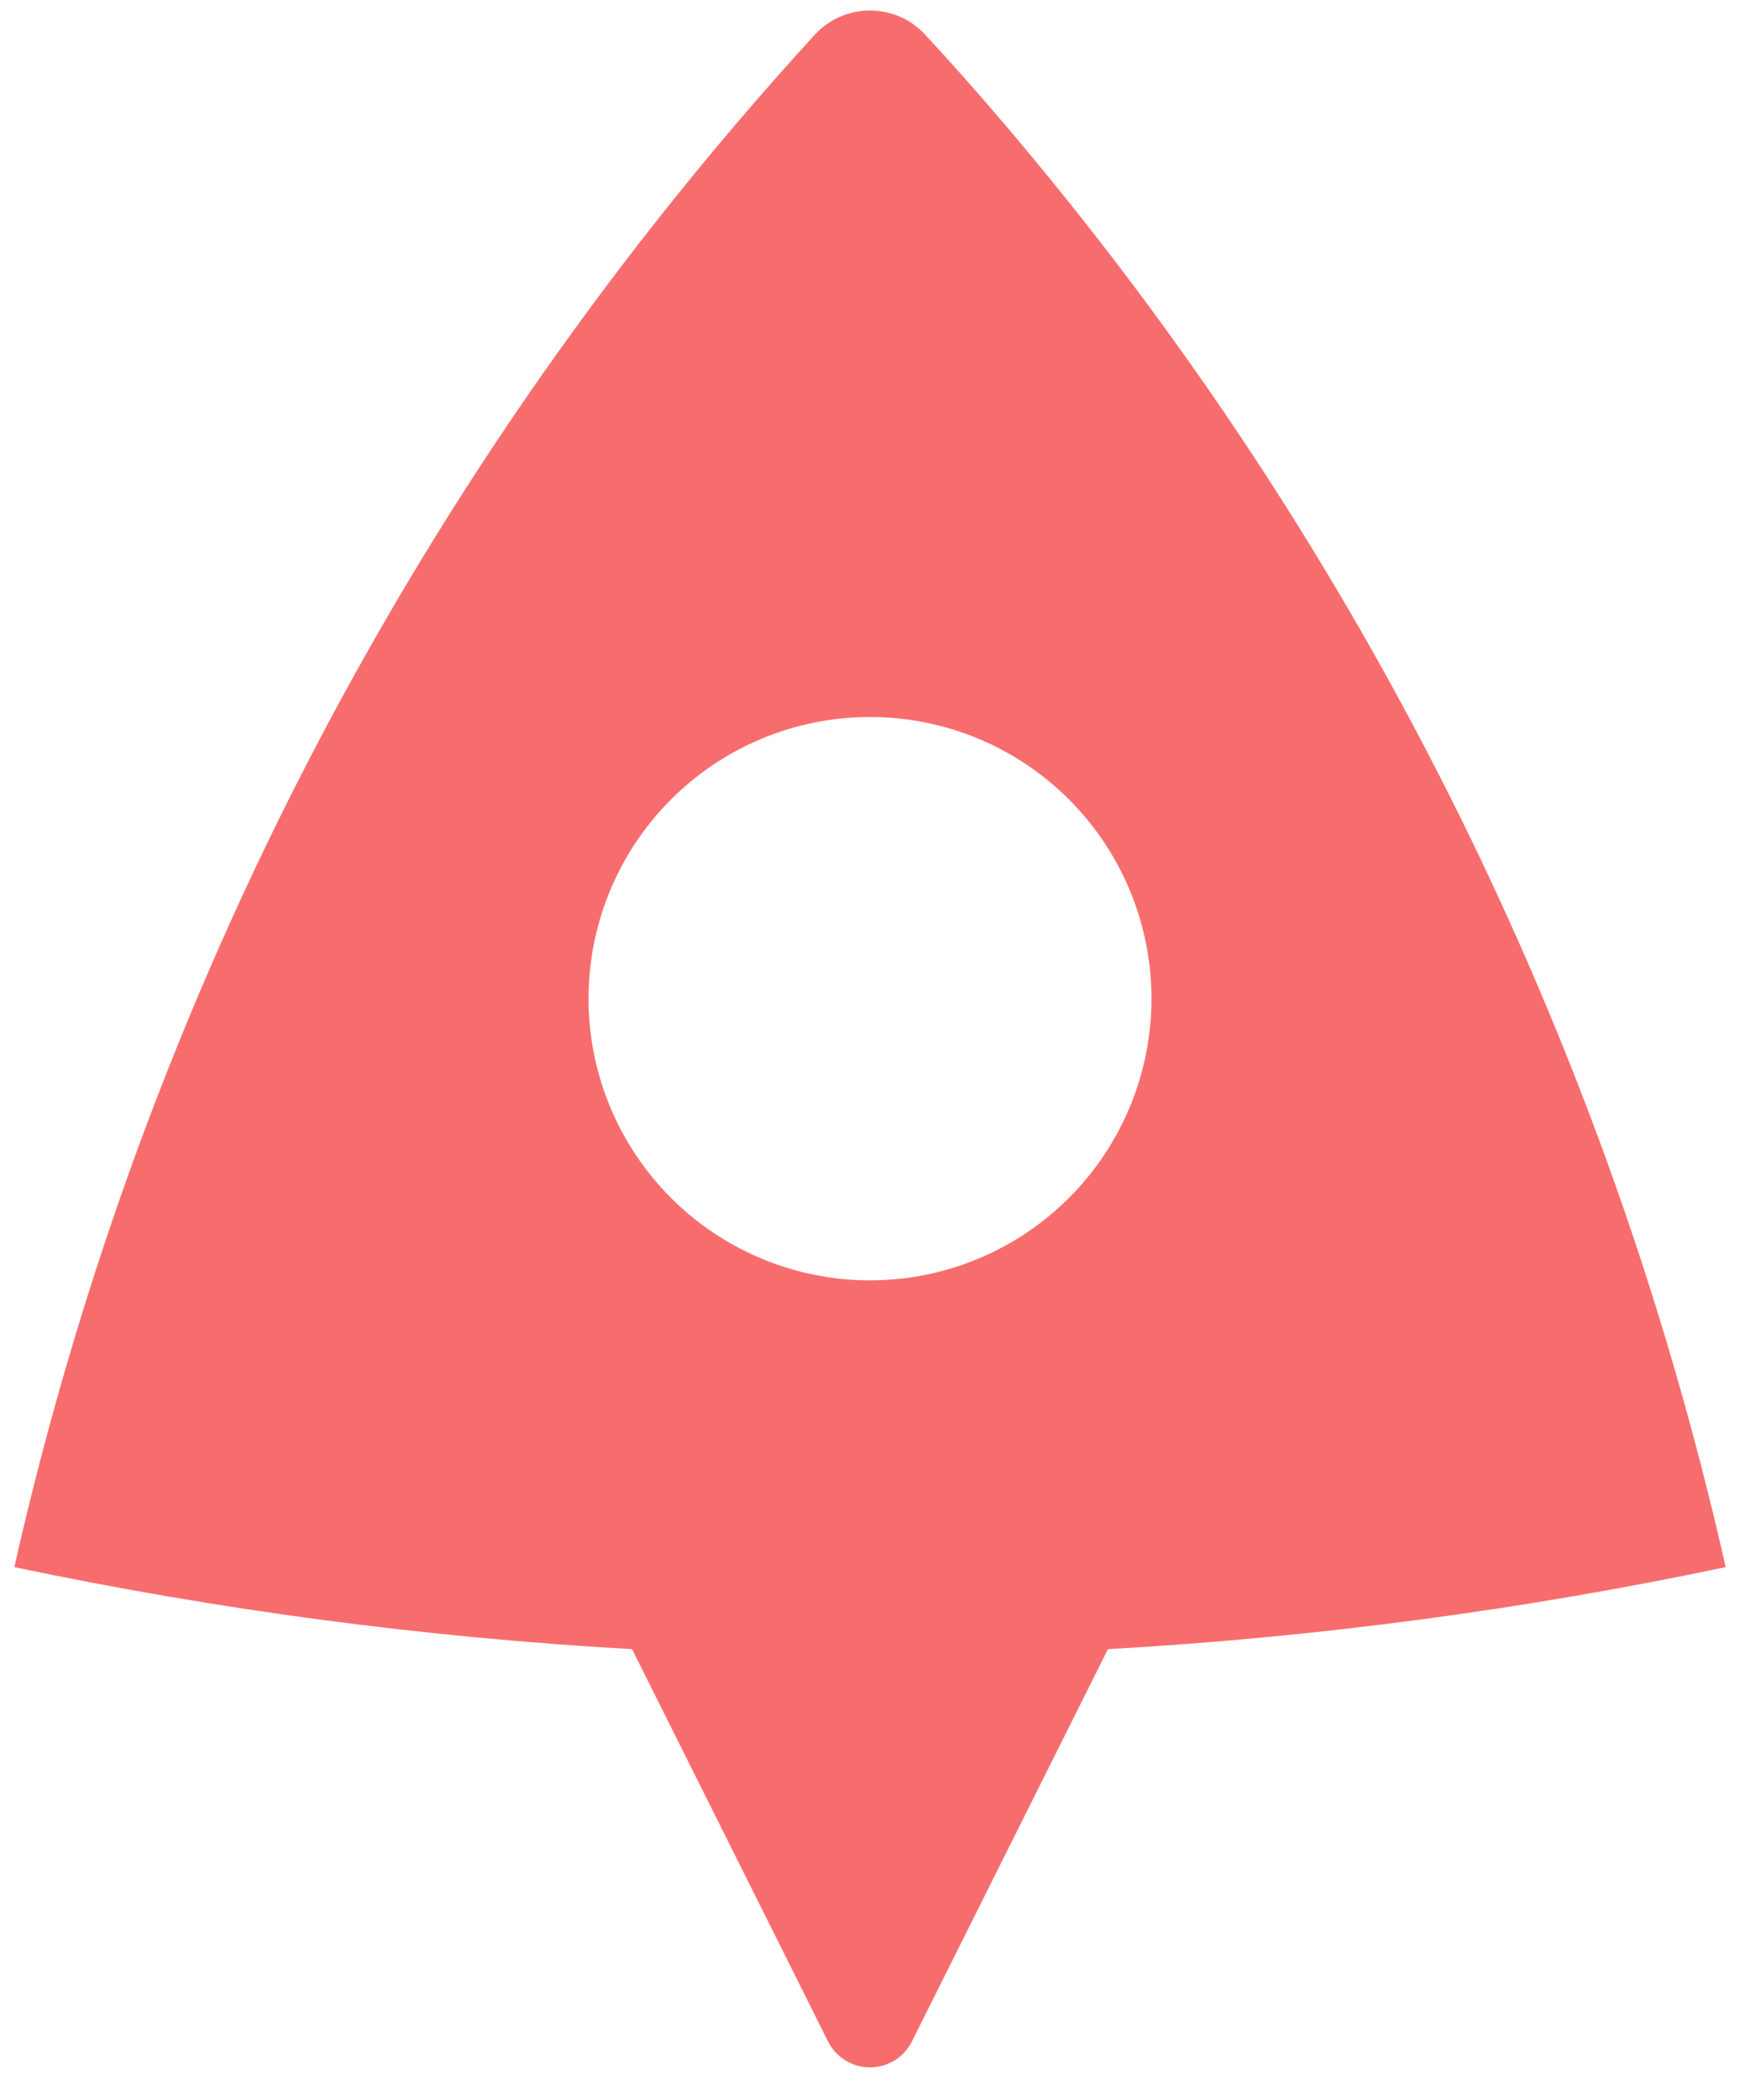 <svg width="34" height="41" viewBox="0 0 34 41" fill="none" xmlns="http://www.w3.org/2000/svg">
<path d="M0.28 30.599C2.803 19.435 8.194 9.123 15.92 0.679C16.057 0.53 16.224 0.41 16.41 0.329C16.596 0.247 16.797 0.205 17 0.205C17.203 0.205 17.404 0.247 17.59 0.329C17.776 0.41 17.942 0.53 18.08 0.679C18.384 1.009 18.637 1.288 18.837 1.513C26.164 9.803 31.283 19.807 33.72 30.599C29.795 31.426 25.763 31.968 21.649 32.201L17.819 39.861C17.743 40.013 17.626 40.141 17.482 40.23C17.337 40.32 17.17 40.367 17 40.367C16.83 40.367 16.663 40.32 16.518 40.23C16.374 40.141 16.257 40.013 16.18 39.861L12.351 32.201C8.292 31.972 4.257 31.436 0.28 30.599V30.599ZM17 25C18.459 25 19.858 24.421 20.889 23.389C21.92 22.358 22.5 20.959 22.5 19.5C22.5 18.041 21.92 16.642 20.889 15.611C19.858 14.579 18.459 14 17 14C15.541 14 14.142 14.579 13.111 15.611C12.079 16.642 11.5 18.041 11.5 19.5C11.5 20.959 12.079 22.358 13.111 23.389C14.142 24.421 15.541 25 17 25V25Z" fill="#F76D6D"/>
</svg>

